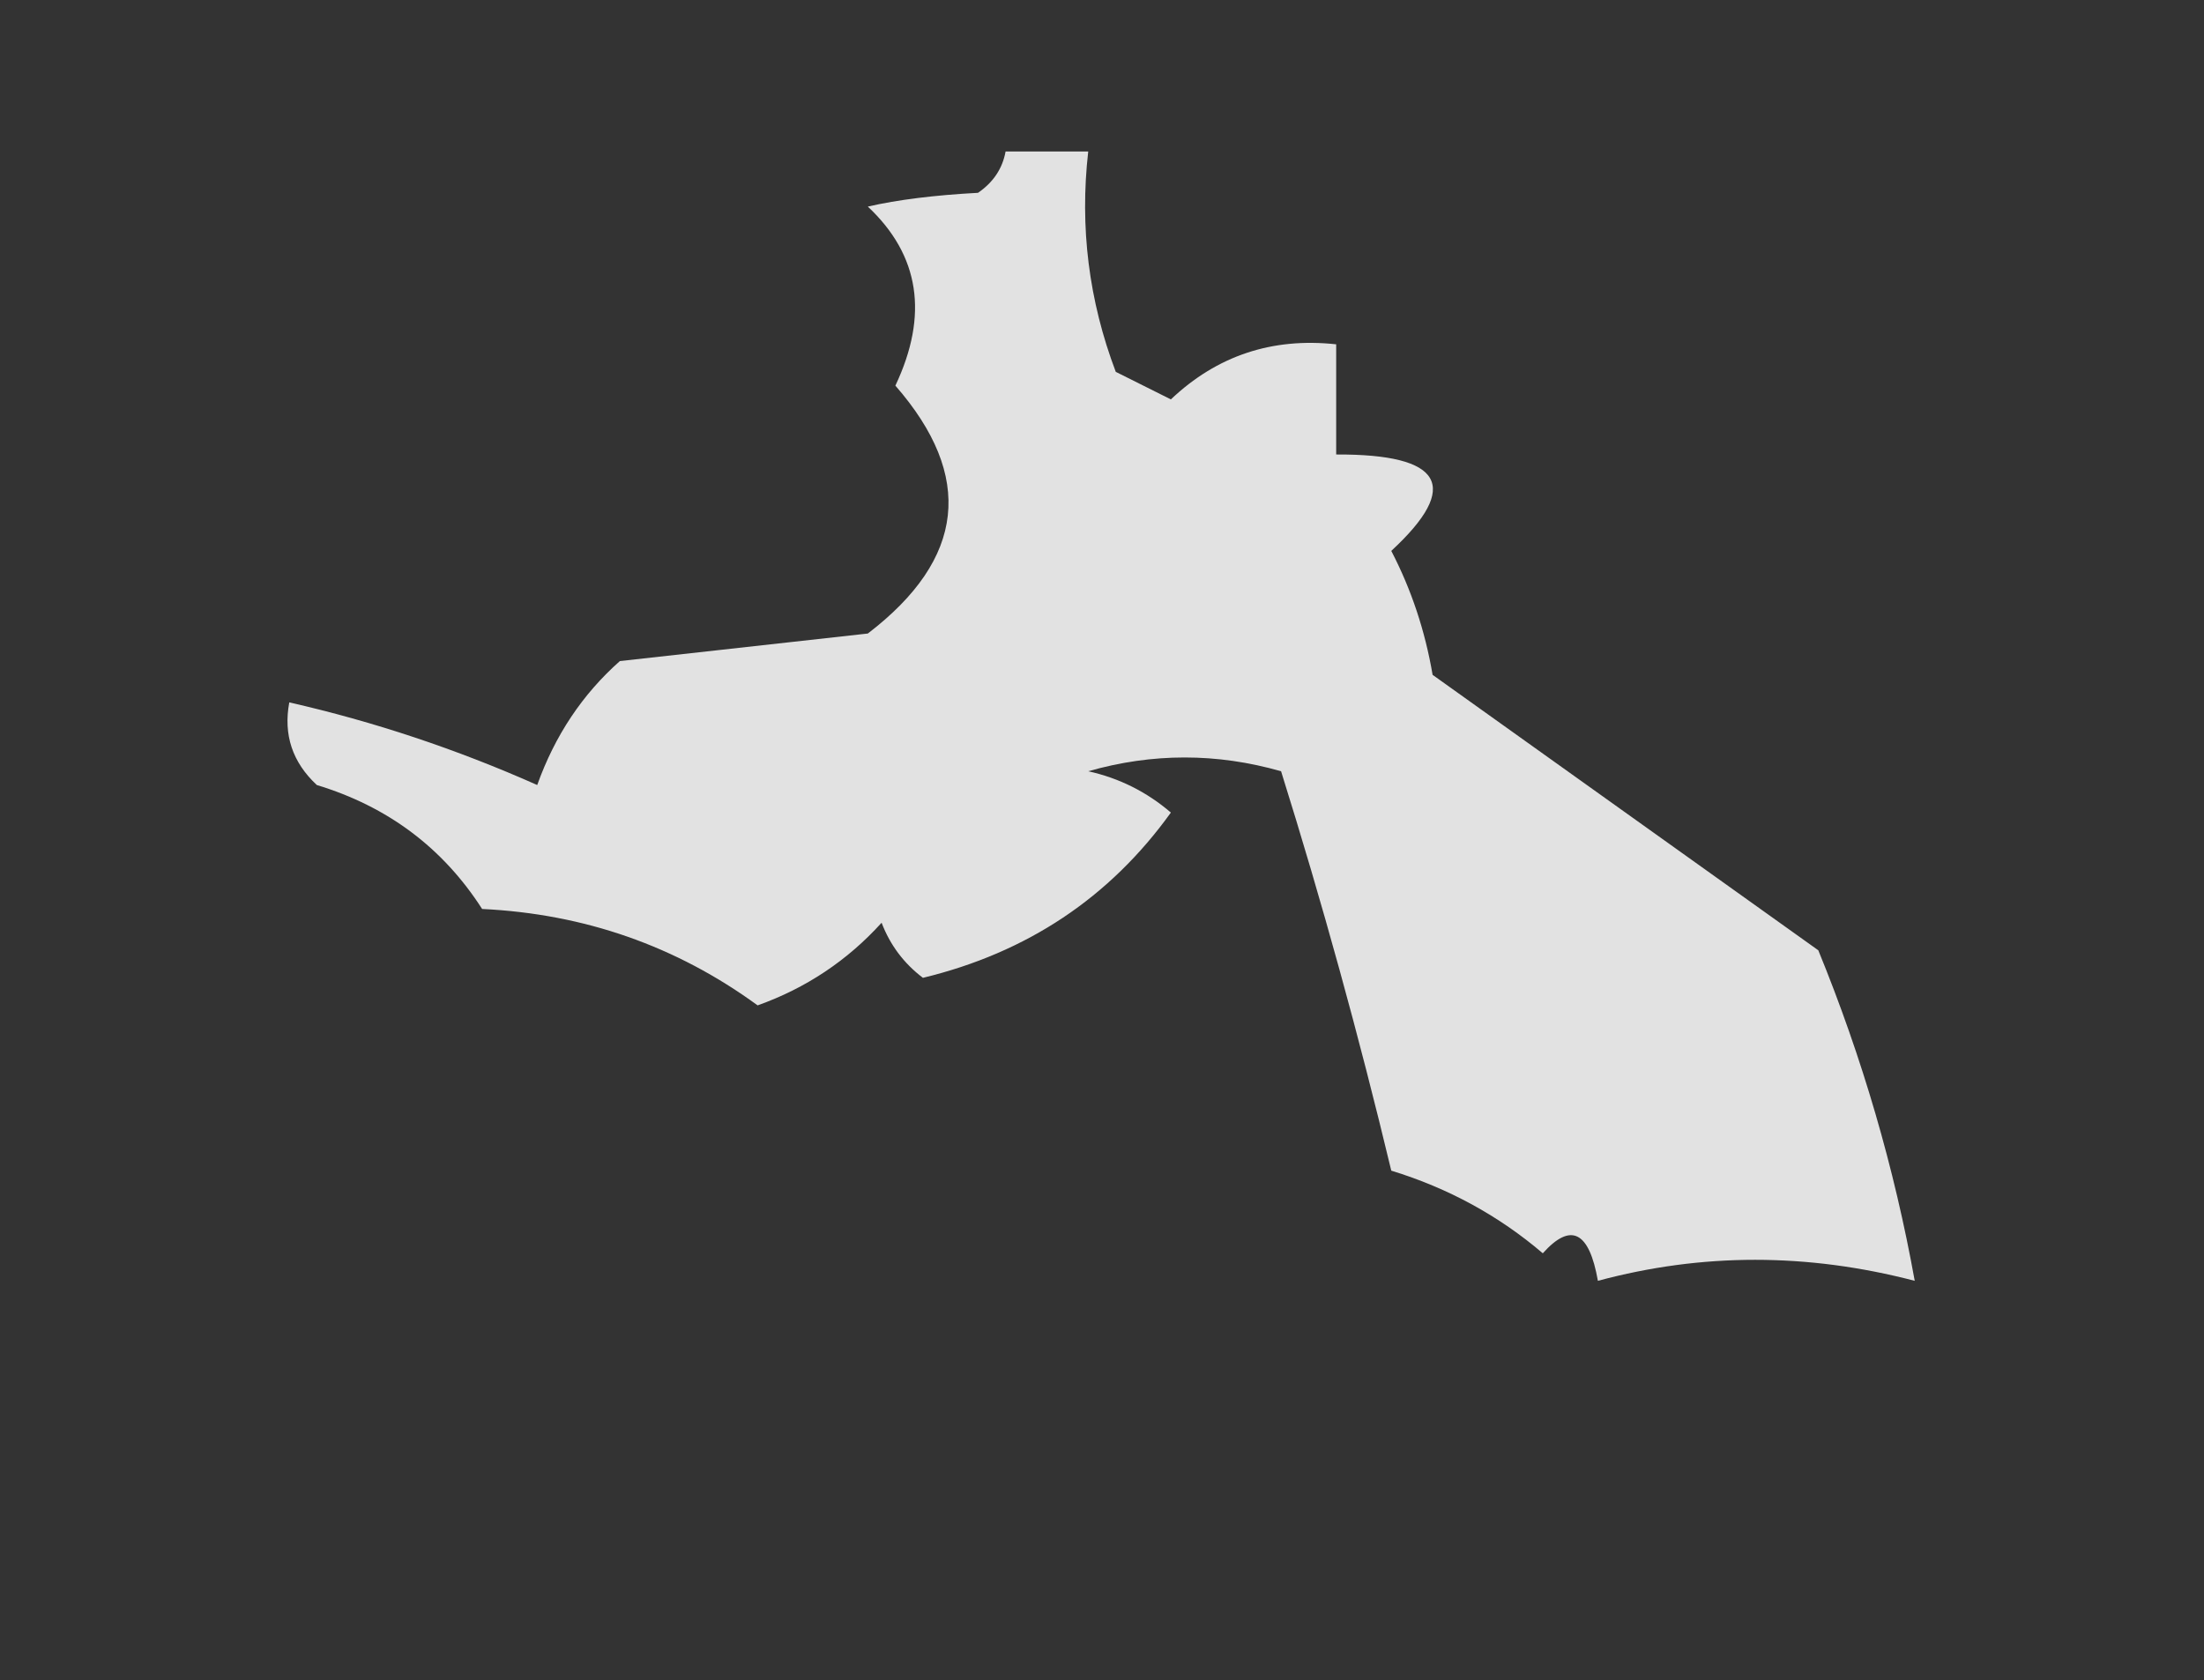 <svg xmlns="http://www.w3.org/2000/svg" xmlns:xlink="http://www.w3.org/1999/xlink" width="80px" height="61px" style="shape-rendering:geometricPrecision; text-rendering:geometricPrecision; image-rendering:optimizeQuality; fill-rule:evenodd; clip-rule:evenodd"><rect width="100%" height="100%" fill="#333333" stroke="none"/><g><path style="opacity:0.859" fill="#fefefe" d="M 36.5,5.5 C 37.5,5.5 38.5,5.5 39.5,5.5C 39.187,8.247 39.52,10.914 40.5,13.5C 41.167,13.833 41.833,14.167 42.5,14.5C 44.173,12.914 46.173,12.247 48.5,12.5C 48.5,13.833 48.5,15.167 48.5,16.5C 52.377,16.483 53.043,17.649 50.5,20C 51.227,21.399 51.727,22.899 52,24.5C 56.667,27.833 61.333,31.167 66,34.5C 67.595,38.398 68.761,42.398 69.5,46.5C 65.606,45.483 61.773,45.483 58,46.5C 57.683,44.699 57.016,44.366 56,45.5C 54.4,44.134 52.567,43.134 50.5,42.5C 49.324,37.595 47.991,32.762 46.5,28C 44.167,27.333 41.833,27.333 39.5,28C 40.624,28.249 41.624,28.749 42.5,29.5C 40.283,32.585 37.283,34.585 33.5,35.5C 32.808,34.975 32.308,34.308 32,33.5C 30.758,34.872 29.258,35.872 27.5,36.5C 24.546,34.344 21.212,33.178 17.5,33C 16.076,30.782 14.076,29.282 11.5,28.5C 10.614,27.675 10.281,26.675 10.5,25.5C 13.573,26.199 16.573,27.199 19.5,28.5C 20.141,26.704 21.141,25.204 22.5,24C 25.5,23.667 28.5,23.333 31.5,23C 35.037,20.292 35.37,17.292 32.5,14C 33.714,11.432 33.381,9.265 31.5,7.5C 32.582,7.251 33.915,7.085 35.5,7C 36.056,6.617 36.389,6.117 36.5,5.5 Z"></path></g></svg>